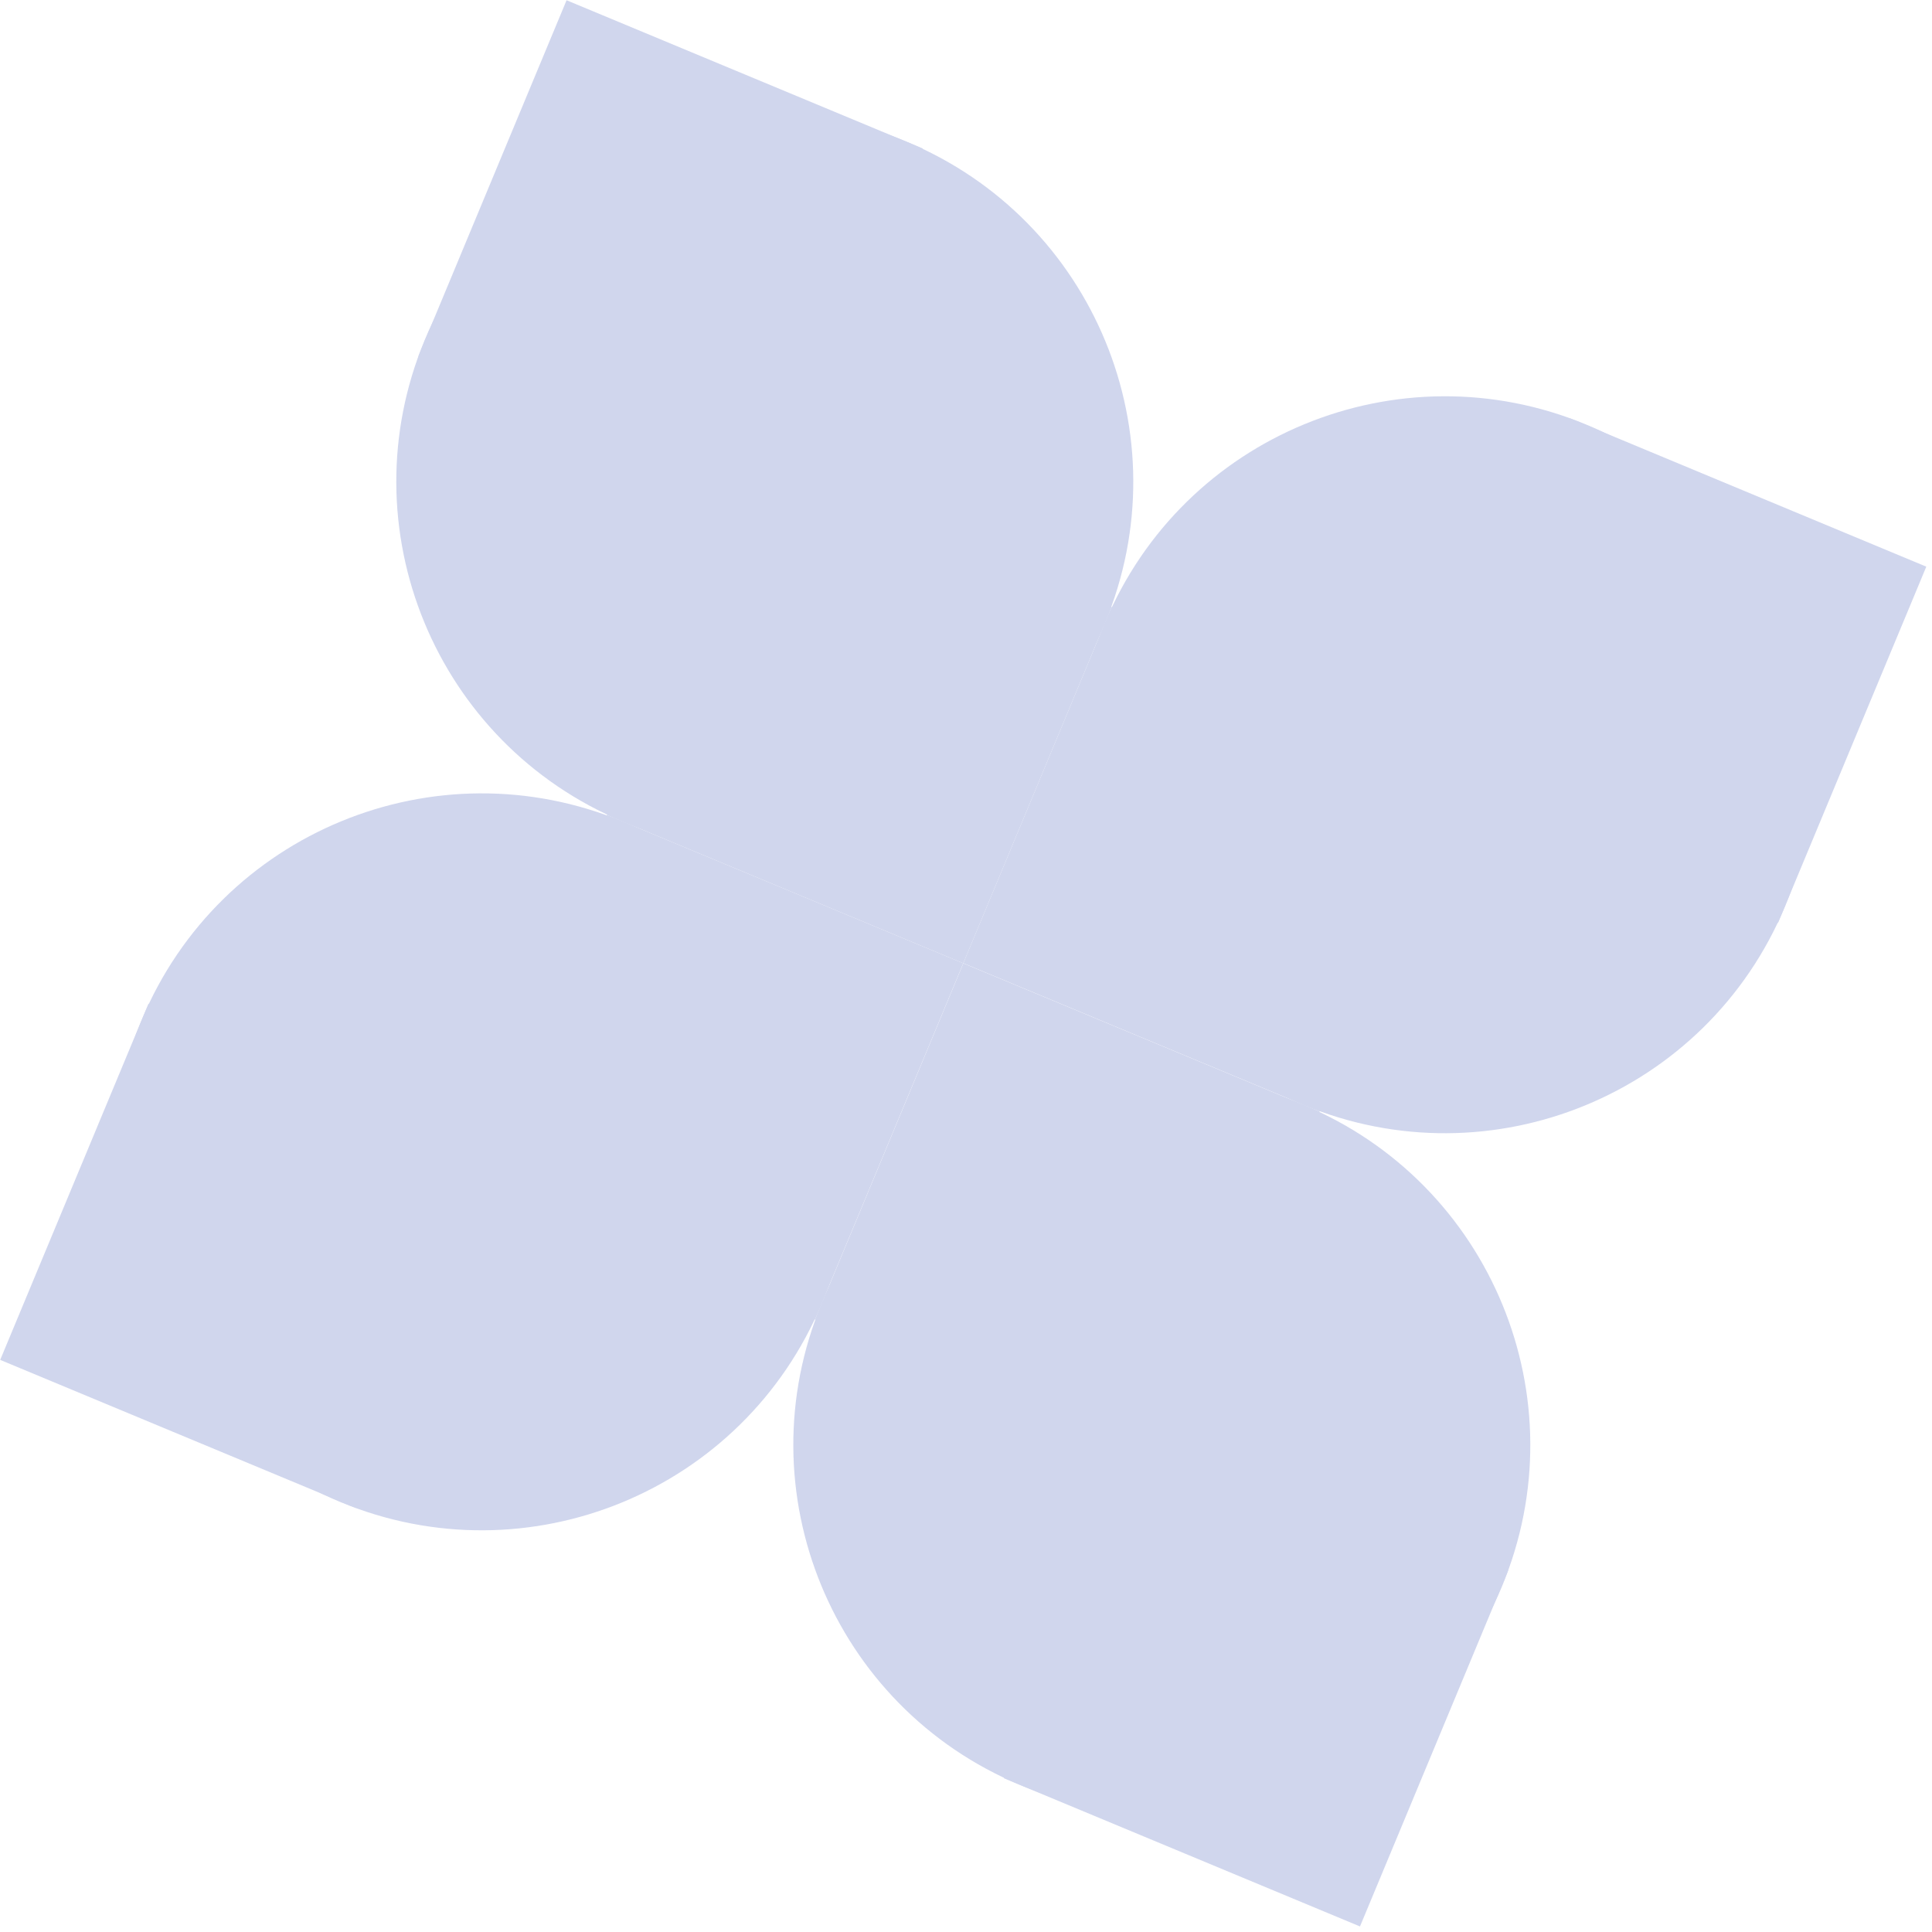 <?xml version="1.0" encoding="UTF-8"?> <svg xmlns="http://www.w3.org/2000/svg" width="272" height="272" viewBox="0 0 272 272" fill="none"> <g opacity="0.28"> <path d="M87.743 115.692C114.189 126.699 144.55 114.186 155.556 87.742C166.563 61.299 154.048 30.939 127.602 19.931C101.157 8.923 70.796 21.437 59.789 47.88C48.782 74.324 61.298 104.684 87.743 115.692Z" fill="#566BBF"></path> <path d="M129.918 20.91L79.766 0.035L58.893 50.183L109.045 71.058L129.918 20.91Z" fill="#566BBF"></path> <path d="M156.487 85.468L106.335 64.593L85.462 114.741L135.614 135.617L156.487 85.468Z" fill="#566BBF"></path> <path d="M183.496 155.548C209.942 166.555 240.303 154.042 251.31 127.598C262.316 101.155 249.801 70.795 223.356 59.787C196.91 48.779 166.549 61.293 155.542 87.737C144.536 114.18 157.051 144.54 183.496 155.548Z" fill="#566BBF"></path> <path d="M250.325 129.927L271.199 79.779L221.047 58.904L200.174 109.052L250.325 129.927Z" fill="#566BBF"></path> <path d="M185.771 156.479L206.645 106.33L156.493 85.455L135.619 135.604L185.771 156.479Z" fill="#566BBF"></path> <path d="M143.638 251.309C170.084 262.317 200.445 249.803 211.452 223.36C222.458 196.916 209.942 166.555 183.496 155.548C157.051 144.54 126.691 157.054 115.684 183.498C104.678 209.941 117.193 240.302 143.638 251.309Z" fill="#566BBF"></path> <path d="M141.316 250.343L191.468 271.218L212.341 221.07L162.19 200.194L141.316 250.343Z" fill="#566BBF"></path> <path d="M114.753 185.77L164.905 206.646L185.778 156.497L135.627 135.622L114.753 185.77Z" fill="#566BBF"></path> <path d="M47.884 211.452C74.329 222.46 104.69 209.947 115.697 183.503C126.704 157.06 114.189 126.699 87.743 115.692C61.298 104.684 30.937 117.198 19.93 143.641C8.923 170.085 21.439 200.445 47.884 211.452Z" fill="#566BBF"></path> <path d="M20.902 141.306L0.028 191.454L50.18 212.329L71.054 162.181L20.902 141.306Z" fill="#566BBF"></path> <path d="M85.462 114.741L64.588 164.89L114.74 185.765L135.614 135.617L85.462 114.741Z" fill="#566BBF"></path> </g> </svg> 